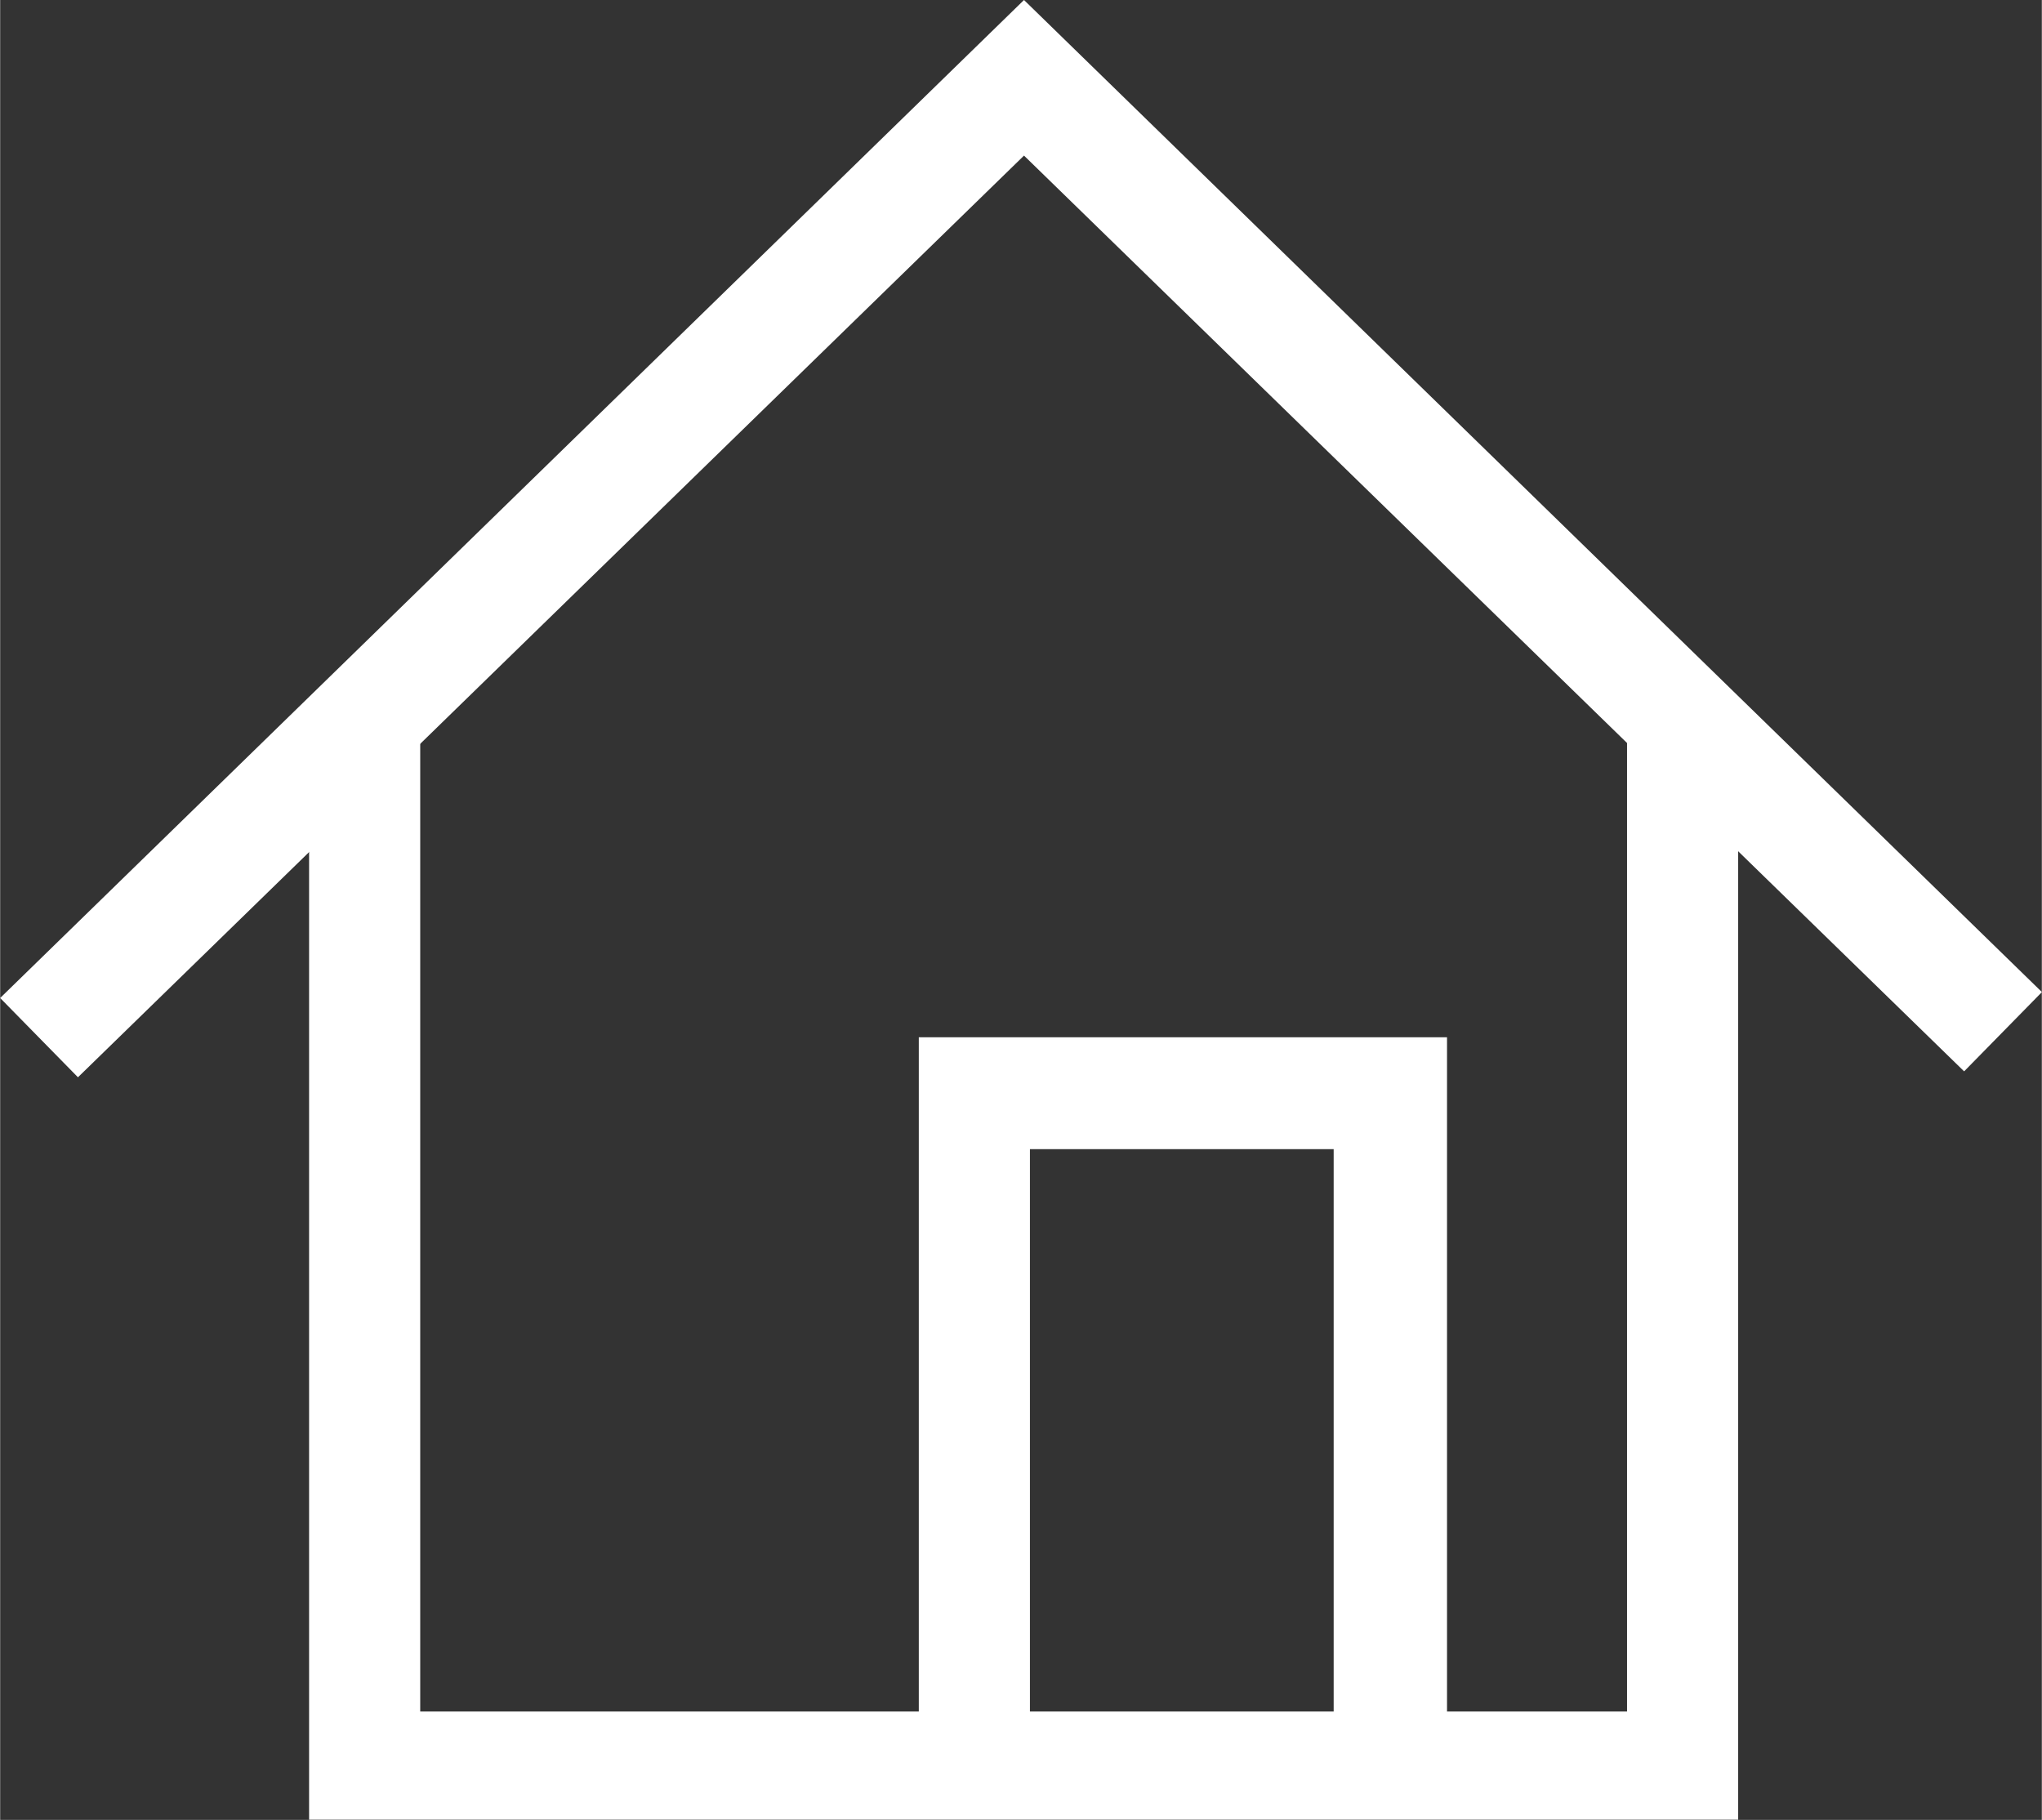 <svg version="1.1" xmlns="http://www.w3.org/2000/svg" viewBox="0 0 27.559 24.563" width="27.56" height="24.56" enable-background="new 0 0 27.559 24.563"><rect x="0" y="0" width="27.559" height="24.563" fill="#333333" stroke="none"/><g fill="#fff"><path d="m23.46 24.56h-19.29v-14.56h1.5v13.1h16.29v-13.1h1.5z"/><path d="m19.53 24h-1.53v-8.49h-4.1v8.49h-1.5v-10h7.13z"/><path d="M1.05 14.54 0 13.47 13.82 0 27.56 13.39 26.51 14.46 13.82 2.1z"/></g></svg>